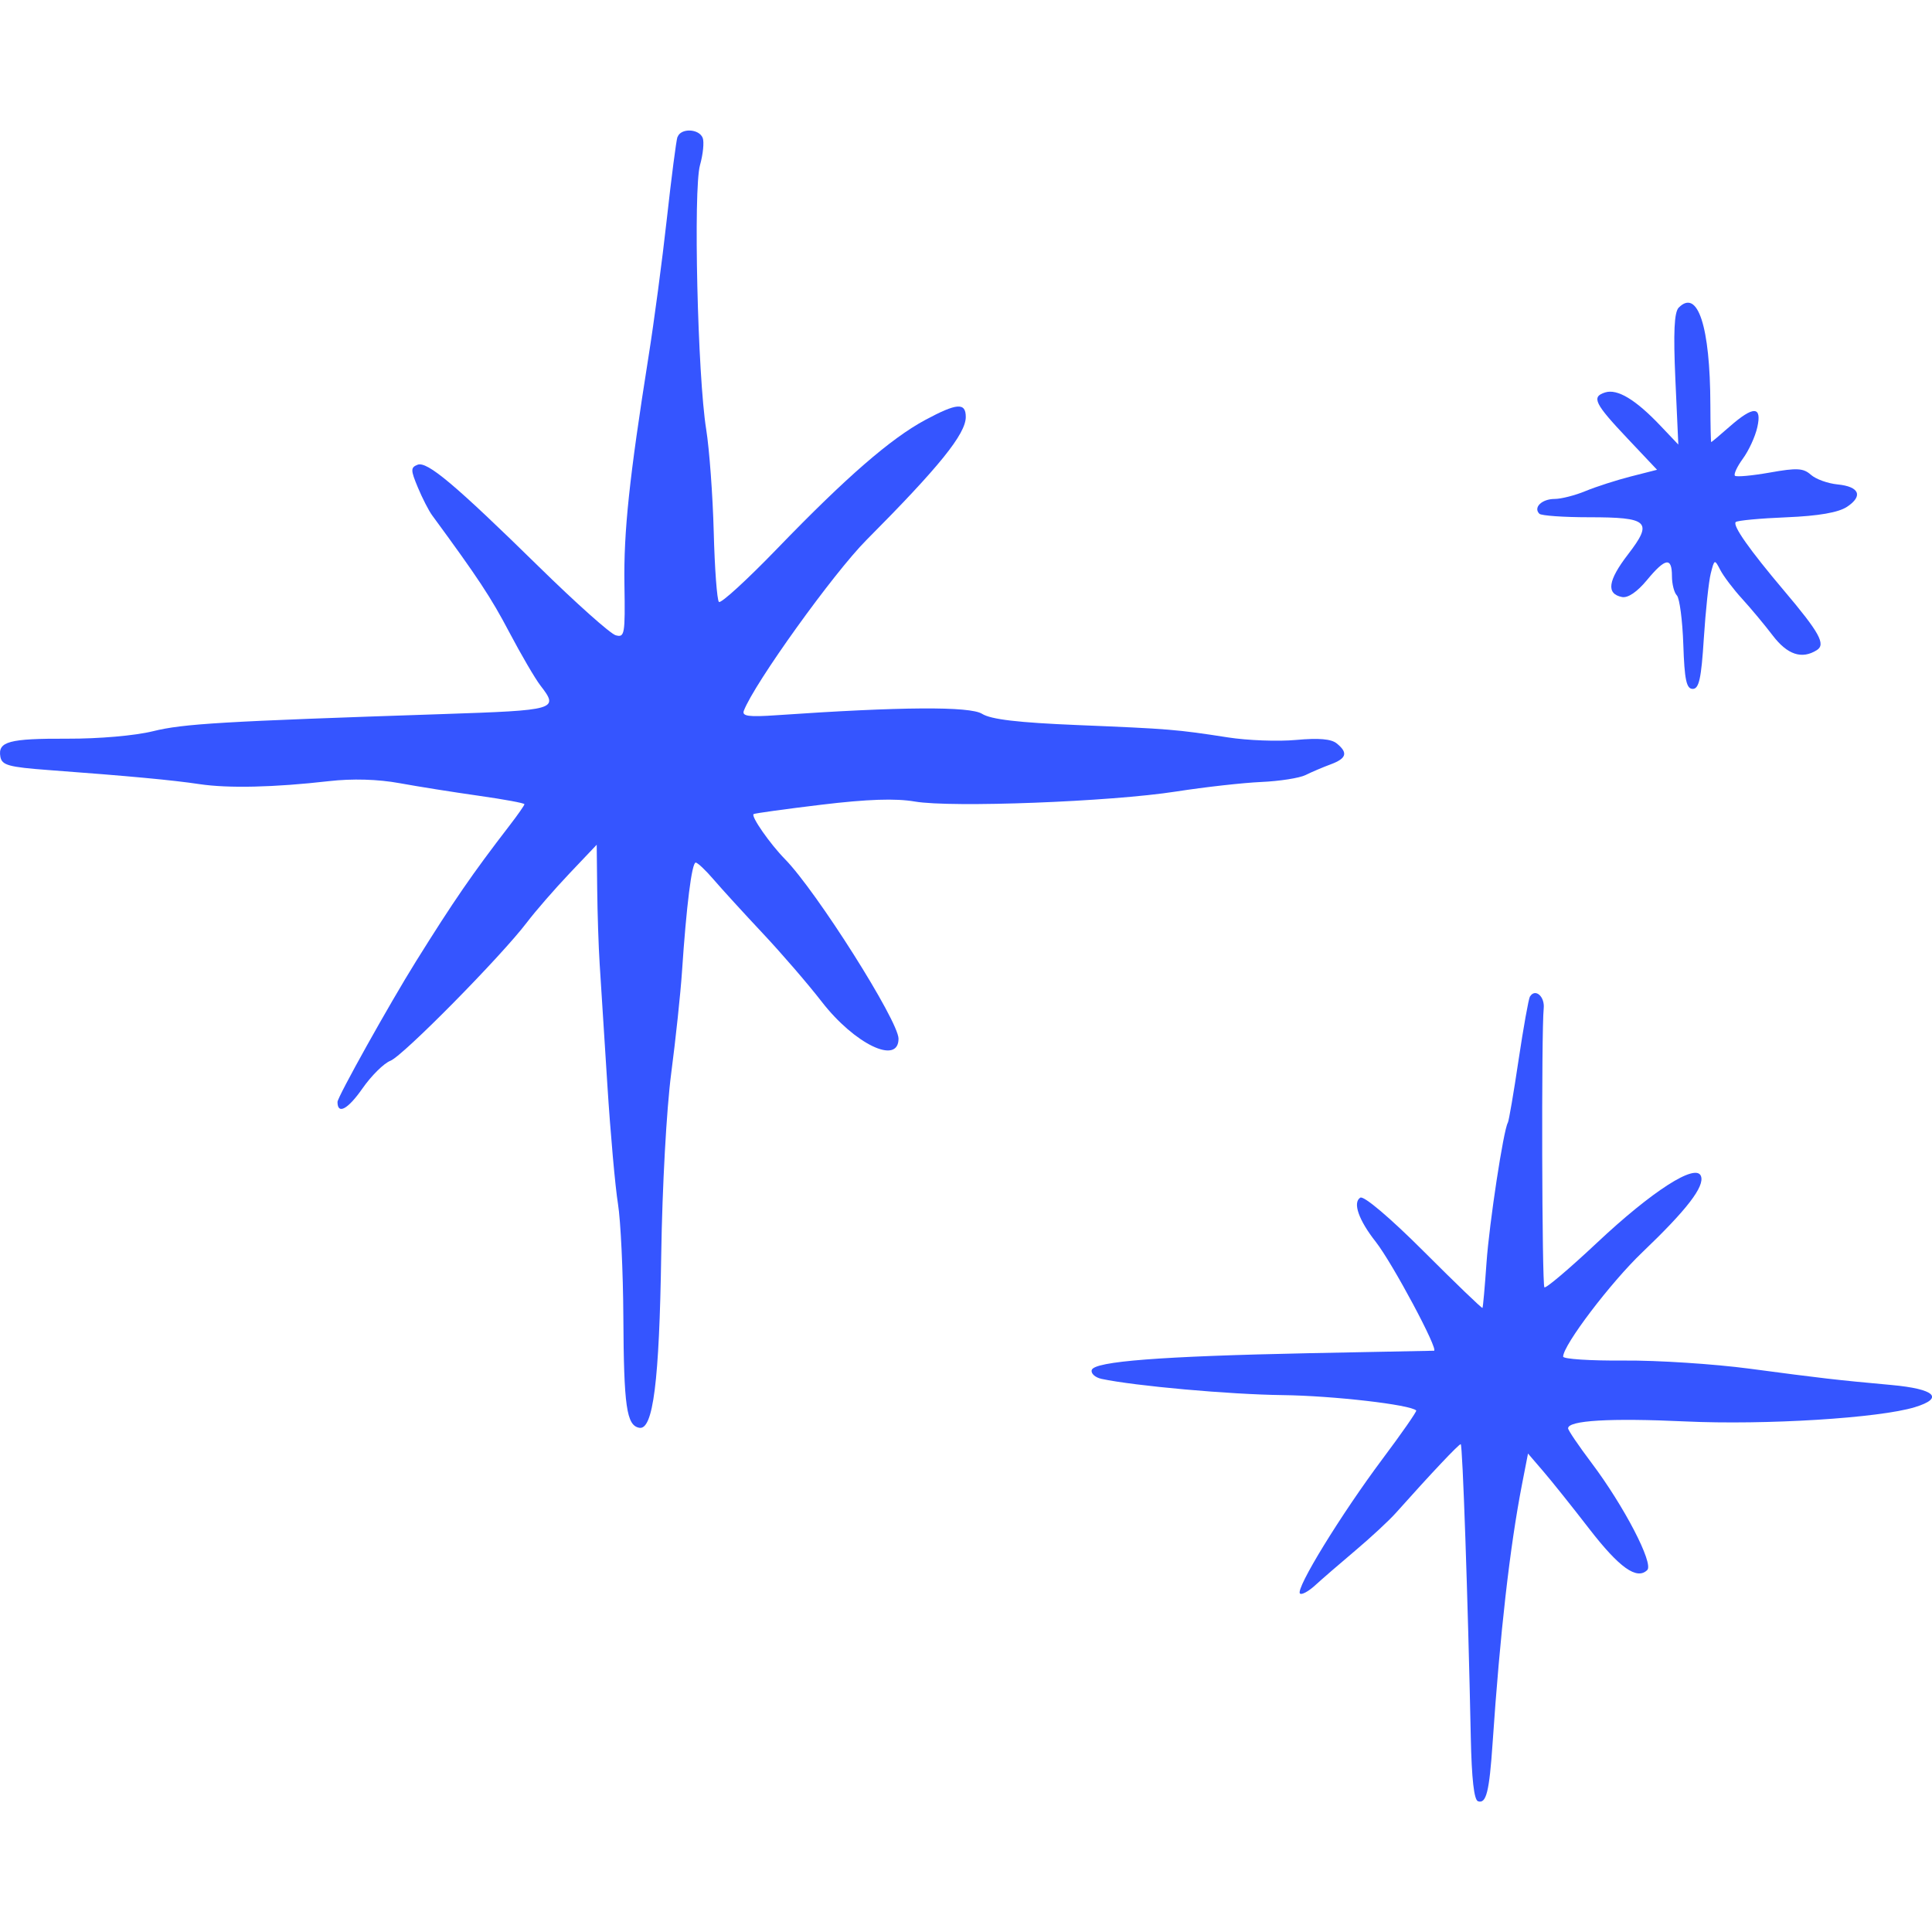 <svg xmlns="http://www.w3.org/2000/svg" width="96" height="96" viewBox="0 0 96 96" fill="none"><g clip-path="url(#clip0_2456_1511)"><path d="M33.662 6.803C33.601 6.979 33.364 8.806 33.135 10.871C32.906 12.937 32.497 16.011 32.225 17.717C31.27 23.739 30.985 26.42 31.028 29.047C31.068 31.529 31.039 31.692 30.591 31.565C30.329 31.492 28.612 29.96 26.794 28.177C22.592 24.058 21.224 22.908 20.749 23.093C20.4 23.229 20.402 23.357 20.761 24.217C20.987 24.759 21.302 25.373 21.473 25.606C23.764 28.728 24.393 29.682 25.301 31.406C25.897 32.536 26.589 33.719 26.851 34.06C27.781 35.263 27.678 35.292 21.977 35.483C11.016 35.848 9.114 35.96 7.601 36.334C6.7 36.556 4.921 36.71 3.349 36.705C0.449 36.694 -0.114 36.844 0.018 37.6C0.093 38.024 0.423 38.115 2.414 38.264C6.42 38.561 8.58 38.763 9.91 38.963C11.337 39.177 13.621 39.126 16.35 38.814C17.506 38.682 18.782 38.719 19.852 38.915C20.785 39.086 22.543 39.364 23.797 39.542C25.05 39.72 26.059 39.906 26.059 39.961C26.059 40.016 25.718 40.502 25.321 41.017C23.465 43.427 22.552 44.753 20.666 47.776C19.362 49.865 16.77 54.51 16.77 54.755C16.77 55.401 17.284 55.124 18.005 54.092C18.45 53.453 19.074 52.835 19.4 52.709C20.024 52.468 24.894 47.529 26.182 45.834C26.603 45.278 27.552 44.187 28.298 43.4L29.65 41.975L29.674 44.163C29.687 45.368 29.742 47.046 29.797 47.899C29.85 48.748 30.022 51.45 30.178 53.884C30.332 56.318 30.573 58.998 30.707 59.82C30.84 60.642 30.962 63.188 30.974 65.447C30.998 69.895 31.132 70.829 31.765 70.946C32.453 71.075 32.761 68.642 32.856 62.351C32.908 58.959 33.119 55.104 33.352 53.332C33.574 51.636 33.816 49.357 33.887 48.294C34.107 45.001 34.375 42.862 34.569 42.862C34.665 42.862 35.067 43.244 35.466 43.71C35.868 44.179 36.954 45.368 37.901 46.377C38.847 47.384 40.151 48.897 40.826 49.768C42.46 51.881 44.647 52.936 44.647 51.612C44.647 50.731 40.573 44.288 39.005 42.69C38.258 41.929 37.303 40.557 37.446 40.452C37.499 40.412 39.019 40.203 40.813 39.986C43.099 39.711 44.496 39.663 45.458 39.828C47.281 40.14 55.19 39.838 58.435 39.331C59.86 39.109 61.758 38.897 62.674 38.856C63.583 38.816 64.578 38.66 64.873 38.511C65.172 38.363 65.733 38.123 66.126 37.978C66.912 37.686 66.993 37.404 66.421 36.94C66.148 36.718 65.537 36.664 64.405 36.767C63.505 36.85 61.997 36.793 61.014 36.641C58.459 36.244 58.114 36.217 53.543 36.028C50.593 35.907 49.238 35.747 48.8 35.47C48.196 35.091 44.77 35.113 38.599 35.538C37.198 35.636 36.857 35.588 36.961 35.316C37.48 33.957 41.411 28.484 43.049 26.837C46.668 23.199 47.989 21.563 47.989 20.718C47.989 19.989 47.547 20.023 45.973 20.868C44.258 21.791 42.044 23.715 38.649 27.229C37.13 28.803 35.819 30.003 35.723 29.909C35.628 29.814 35.512 28.251 35.465 26.431C35.417 24.614 35.248 22.319 35.09 21.332C34.663 18.678 34.447 9.406 34.782 8.208C34.934 7.667 34.995 7.06 34.918 6.856C34.738 6.389 33.825 6.354 33.669 6.807L33.662 6.803Z" fill="#3555FF"></path><path d="M83.417 15.282C83.19 15.511 83.144 16.511 83.248 18.846L83.395 22.09L82.509 21.157C81.273 19.854 80.369 19.309 79.758 19.5C79.063 19.719 79.226 20.051 80.899 21.819L82.338 23.343L81.036 23.675C80.323 23.857 79.305 24.185 78.787 24.399C78.272 24.614 77.573 24.792 77.252 24.792C76.614 24.792 76.175 25.216 76.491 25.529C76.585 25.623 77.696 25.702 78.949 25.702C81.922 25.702 82.15 25.916 80.897 27.545C79.894 28.848 79.8 29.508 80.596 29.666C80.891 29.724 81.348 29.414 81.836 28.824C82.751 27.718 83.078 27.666 83.078 28.627C83.078 29.02 83.188 29.451 83.323 29.587C83.457 29.721 83.602 30.828 83.643 32.032C83.701 33.776 83.797 34.231 84.11 34.231C84.424 34.231 84.536 33.716 84.662 31.724C84.751 30.348 84.905 28.89 85.007 28.492C85.189 27.778 85.196 27.776 85.486 28.332C85.646 28.638 86.141 29.291 86.568 29.757C86.992 30.221 87.693 31.06 88.085 31.577C88.817 32.536 89.534 32.773 90.279 32.303C90.732 32.017 90.407 31.43 88.661 29.365C86.935 27.325 86.075 26.104 86.249 25.94C86.33 25.863 87.465 25.757 88.767 25.704C90.365 25.638 91.348 25.467 91.778 25.183C92.588 24.645 92.392 24.178 91.31 24.071C90.818 24.023 90.228 23.809 89.982 23.591C89.608 23.259 89.294 23.24 87.942 23.481C87.058 23.637 86.284 23.708 86.209 23.64C86.135 23.574 86.315 23.185 86.601 22.793C86.897 22.387 87.214 21.7 87.319 21.232C87.559 20.17 87.13 20.157 85.95 21.193C85.459 21.624 85.049 21.969 85.029 21.969C85.009 21.969 84.991 21.133 84.987 20.102C84.976 16.219 84.36 14.33 83.415 15.285L83.417 15.282Z" fill="#3555FF"></path><path d="M76.021 49.518C75.955 49.626 75.699 51.053 75.456 52.676C75.214 54.298 74.974 55.705 74.924 55.785C74.708 56.138 74.002 60.775 73.864 62.741C73.78 63.946 73.69 64.957 73.663 64.99C73.635 65.023 72.324 63.761 70.75 62.187C69.079 60.516 67.764 59.401 67.591 59.511C67.206 59.755 67.512 60.628 68.362 61.708C69.192 62.765 71.52 67.123 71.252 67.117C71.157 67.117 68.353 67.171 65.01 67.24C57.663 67.392 54.383 67.646 54.249 68.073C54.194 68.246 54.418 68.449 54.739 68.517C56.402 68.869 61.08 69.289 63.734 69.322C66.241 69.353 70.093 69.797 70.372 70.087C70.41 70.127 69.653 71.217 68.695 72.495C66.636 75.249 64.363 78.95 64.594 79.181C64.675 79.262 65.012 79.08 65.332 78.789C65.66 78.488 66.548 77.719 67.335 77.055C68.121 76.391 69.02 75.558 69.361 75.175C71.115 73.209 72.483 71.76 72.582 71.76C72.676 71.76 72.94 79.429 73.083 86.335C73.127 88.4 73.244 89.438 73.442 89.504C73.852 89.64 74.002 89.037 74.167 86.604C74.536 81.147 75.024 76.863 75.629 73.75L75.926 72.226L76.676 73.099C77.093 73.583 78.111 74.856 78.965 75.962C80.466 77.904 81.335 78.521 81.851 78.015C82.181 77.69 80.695 74.832 79.085 72.694C78.437 71.833 77.918 71.068 77.918 70.973C77.918 70.579 80.007 70.456 83.743 70.63C87.726 70.815 93.373 70.465 95.147 69.922C96.627 69.469 96.154 69.018 93.991 68.82C91.185 68.563 90.576 68.493 86.937 68.009C85.167 67.774 82.355 67.591 80.695 67.605C79.024 67.618 77.672 67.53 77.672 67.409C77.672 66.839 80.031 63.73 81.605 62.227C83.817 60.114 84.714 58.95 84.519 58.438C84.27 57.781 82.096 59.175 79.345 61.76C77.969 63.051 76.808 64.036 76.74 63.966C76.618 63.843 76.586 51.261 76.706 50.105C76.766 49.514 76.287 49.098 76.027 49.514L76.021 49.518Z" fill="#3555FF"></path></g><defs><clipPath id="clip0_2456_1511"><rect width="96" height="83.041" fill="white" transform="translate(0 6.48)"></rect></clipPath></defs></svg>